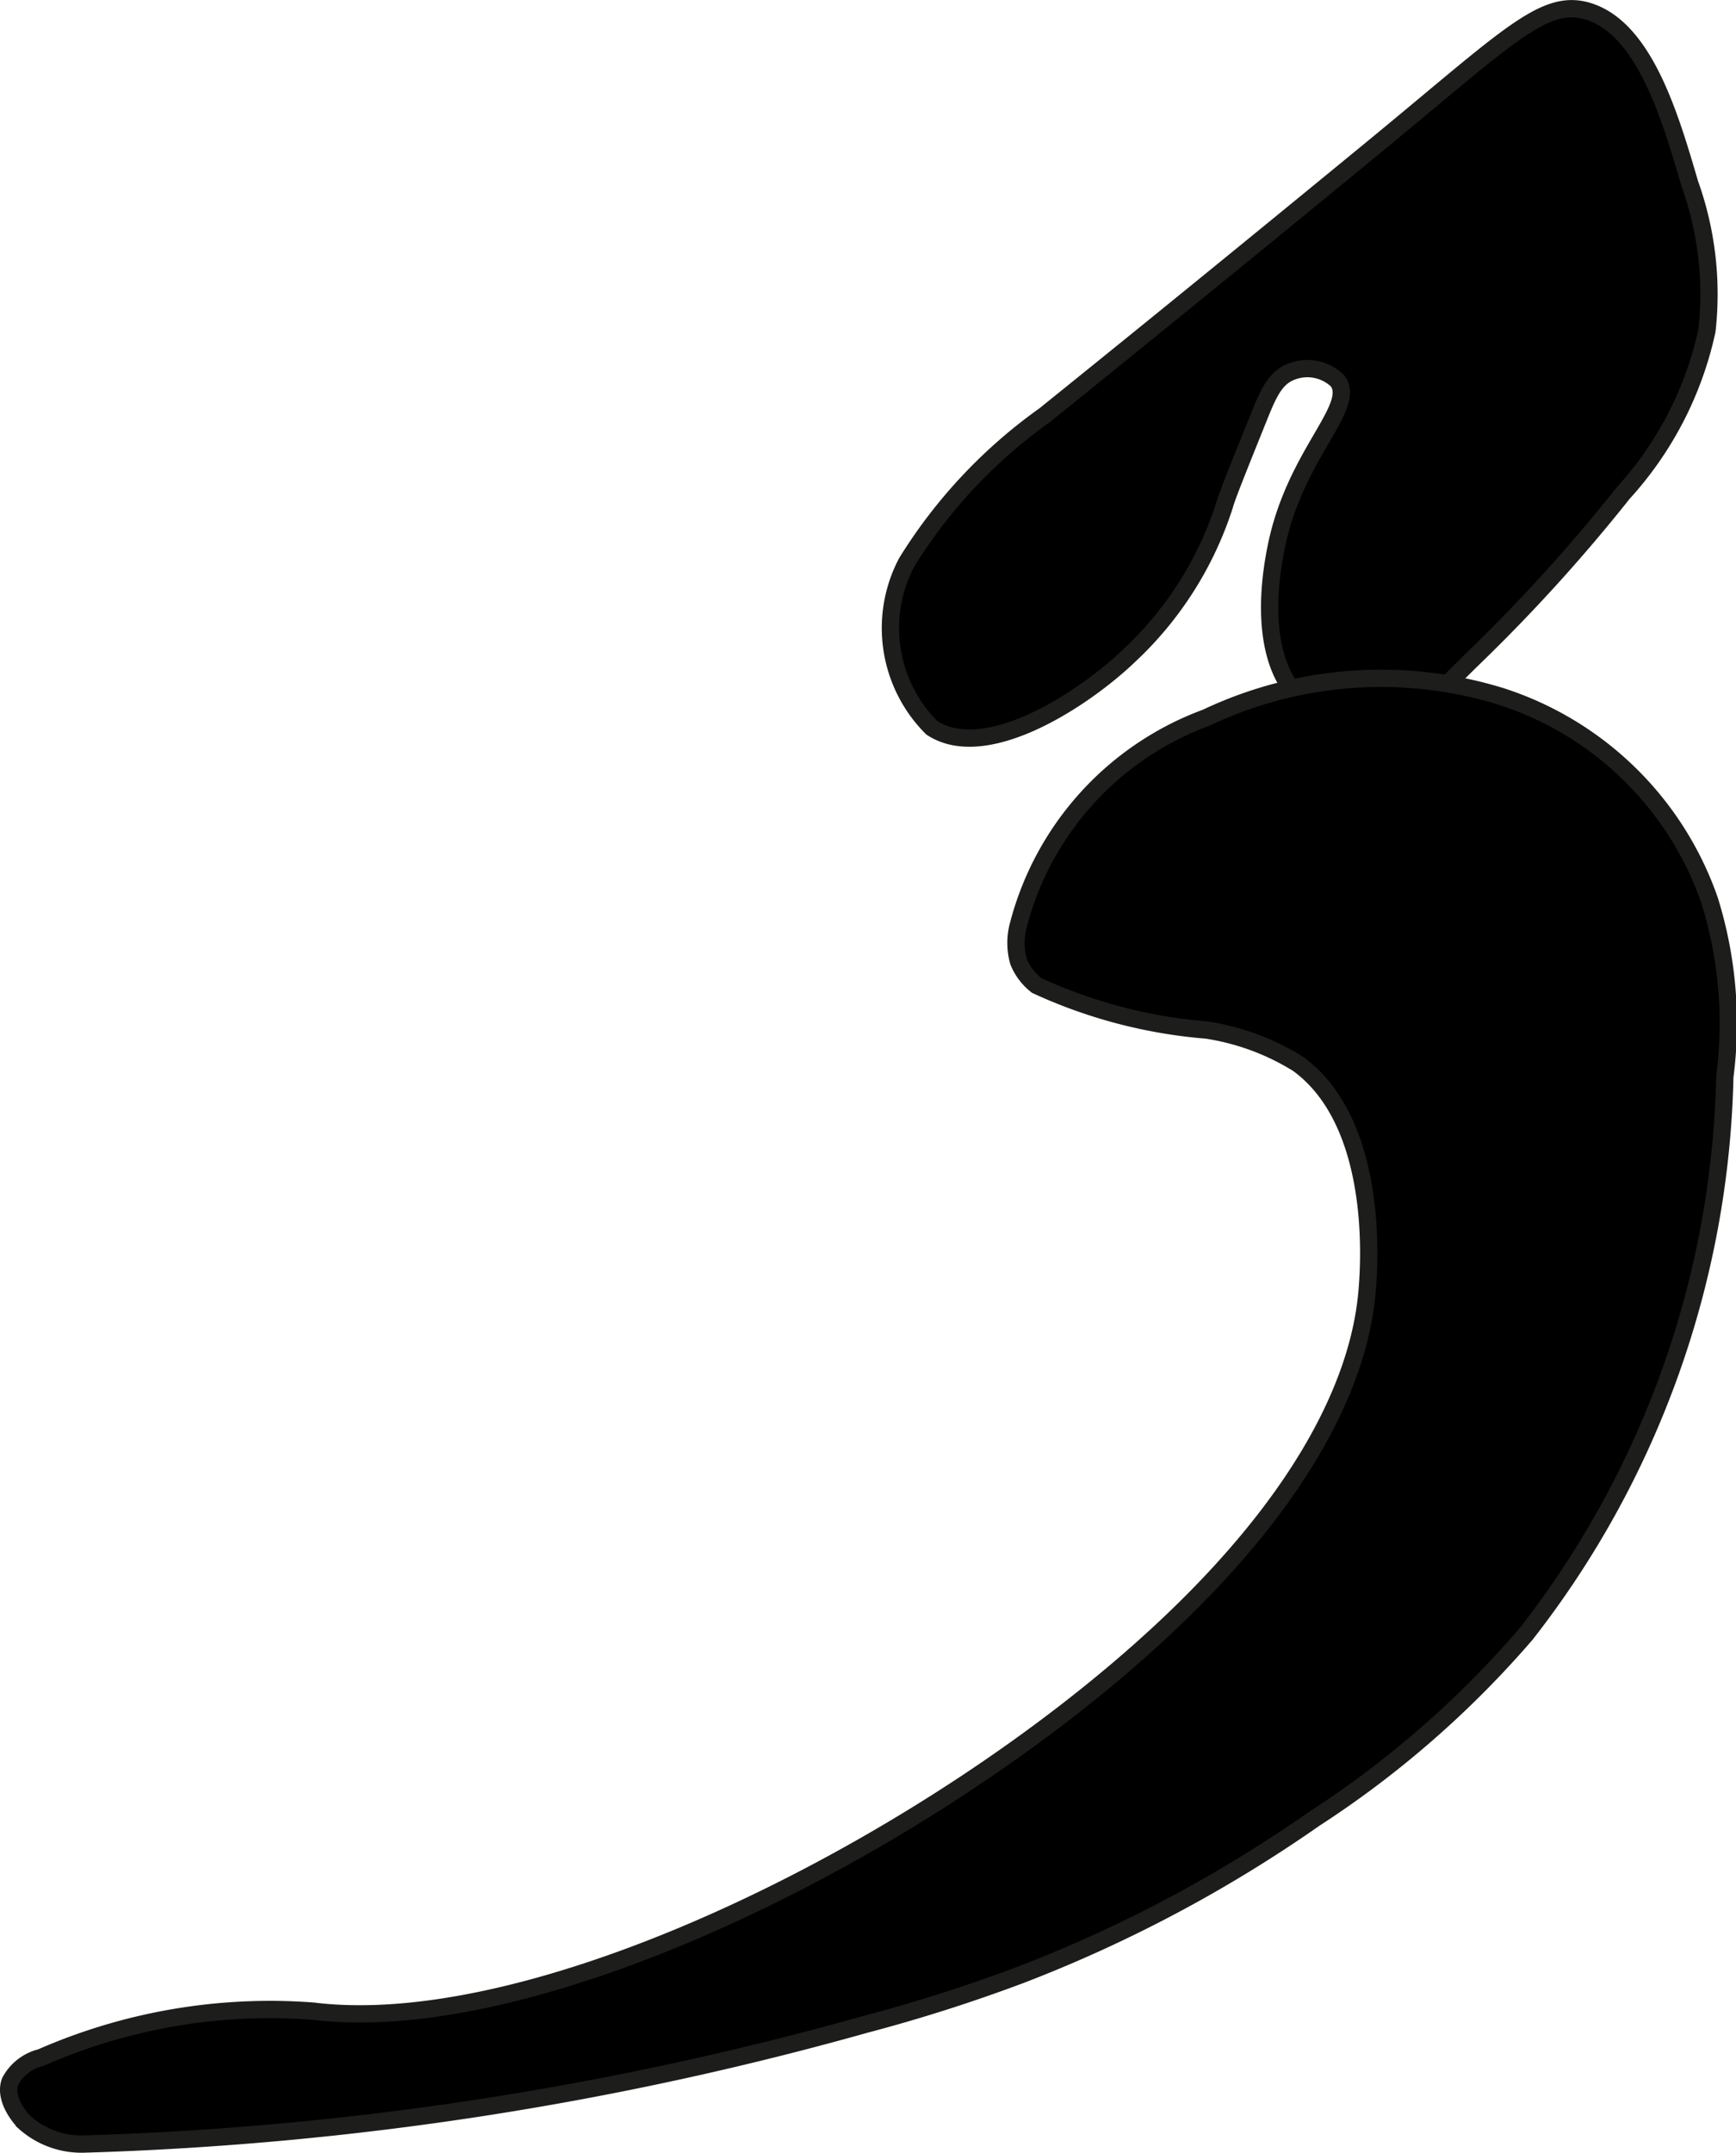 <?xml version="1.0" encoding="UTF-8"?>
<svg xmlns="http://www.w3.org/2000/svg"
     version="1.1"
     width="5.314mm"
     height="6.588mm"
     viewBox="0 0 15.064 18.674">
   <defs>
      <style type="text/css"><![CDATA[
      .a {
        stroke: #1d1d1b;
        stroke-miterlimit: 10;
        stroke-width: 0.15px;
      }
    ]]></style>
   </defs>
   <path class="a"
         d="M9.067,3.599A4.419,4.419,0,0,0,7.868,4.876,1.222,1.222,0,0,0,8.085,6.311c.473.311,1.326-.254,1.713-.625a3.065,3.065,0,0,0,.827-1.302c.021-.078.112-.304.294-.756.083-.207.142-.346.279-.402a.376.376,0,0,1,.408.076c.17.23-.365.629-.53,1.433-.032.157-.205.998.251,1.364a.915.915,0,0,0,.678.156c.318-.05.496-.272.797-.563a14.702,14.702,0,0,0,1.282-1.415,3.047,3.047,0,0,0,.728-1.411,2.841,2.841,0,0,0-.149-1.274C14.492,1.009,14.27.25,13.784.098c-.389-.121-.7.224-1.901,1.209C10.185,2.701,9.327,3.388,9.067,3.599Z"/>
   <path class="a"
         d="M13.241,14.173a8.133,8.133,0,0,0,1.726-4.835A3.586,3.586,0,0,0,14.834,7.806a2.835,2.835,0,0,0-1.81-1.767,3.538,3.538,0,0,0-2.557.185A2.619,2.619,0,0,0,8.838,8.017a.597.597,0,0,0,0.0.321.499.499,0,0,0,.157.208,4.357,4.357,0,0,0,1.475.387,2.097,2.097,0,0,1,.792.292c.7.507.619,1.721.605,1.918-.027.404-.181,1.508-1.789,3.003-1.972,1.834-5.365,3.543-7.364,3.296A4.947,4.947,0,0,0,.355,17.845a.414.414,0,0,0-.268.209c-.058.161.112.339.124.351a.743.743,0,0,0,.519.19,28.191,28.191,0,0,0,6.782-1.039,13.942,13.942,0,0,0,1.343-.428,11.892,11.892,0,0,0,2.551-1.355A8.578,8.578,0,0,0,13.241,14.173Z"/>
</svg>
